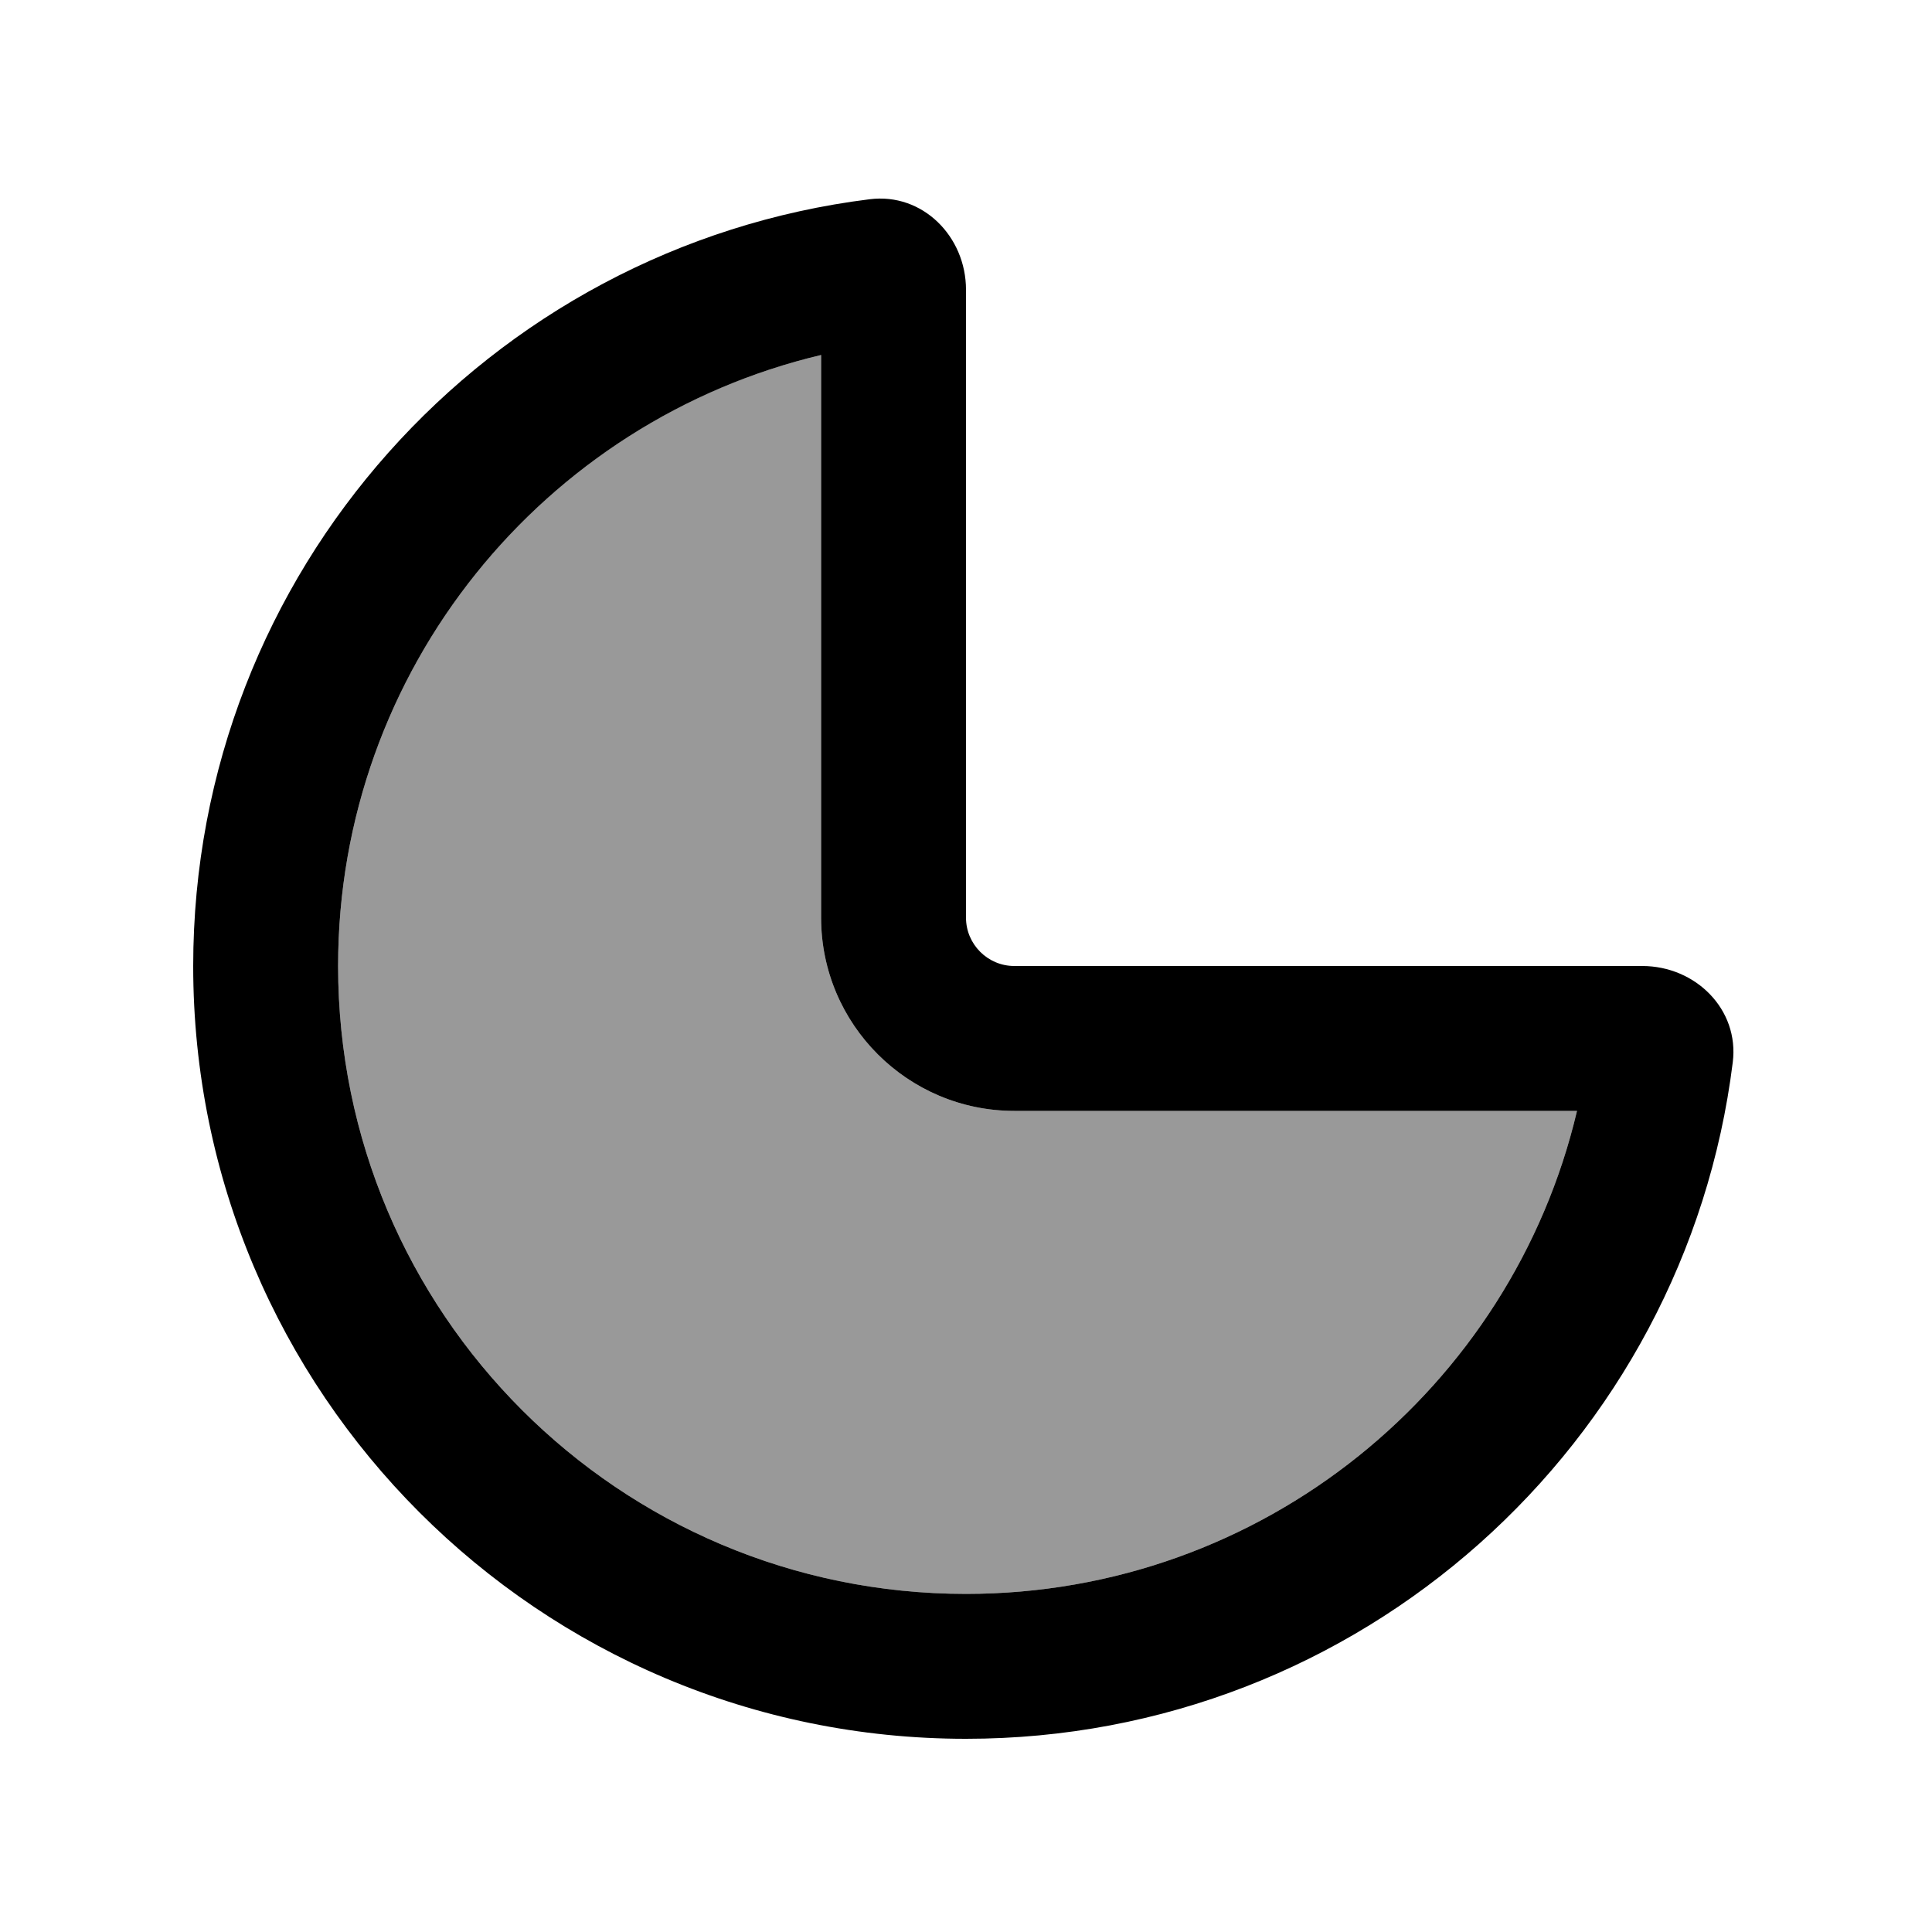 <svg xmlns="http://www.w3.org/2000/svg" viewBox="0 0 640 640"><!--! Font Awesome Pro 7.1.0 by @fontawesome - https://fontawesome.com License - https://fontawesome.com/license (Commercial License) Copyright 2025 Fonticons, Inc. --><path opacity=".4" fill="currentColor" d="M112 320C112 434.9 205.1 528 320 528C418.3 528 500.8 459.7 522.4 368L336 368C300.7 368 272 339.3 272 304L272 117.6C180.3 139.2 112 221.7 112 320z"/><path fill="currentColor" d="M272 117.6C180.3 139.3 112 221.7 112 320C112 434.9 205.1 528 320 528C418.3 528 500.8 459.7 522.4 368L336 368C300.7 368 272 339.3 272 304L272 117.6zM288.1 66C305.6 63.8 320 78.3 320 96L320 304C320 312.8 327.2 320 336 320L544 320C561.7 320 576.2 334.4 574 351.9C558.3 478.2 450.6 576 320 576C178.6 576 64 461.4 64 320C64 189.4 161.8 81.7 288.1 66z"/></svg>